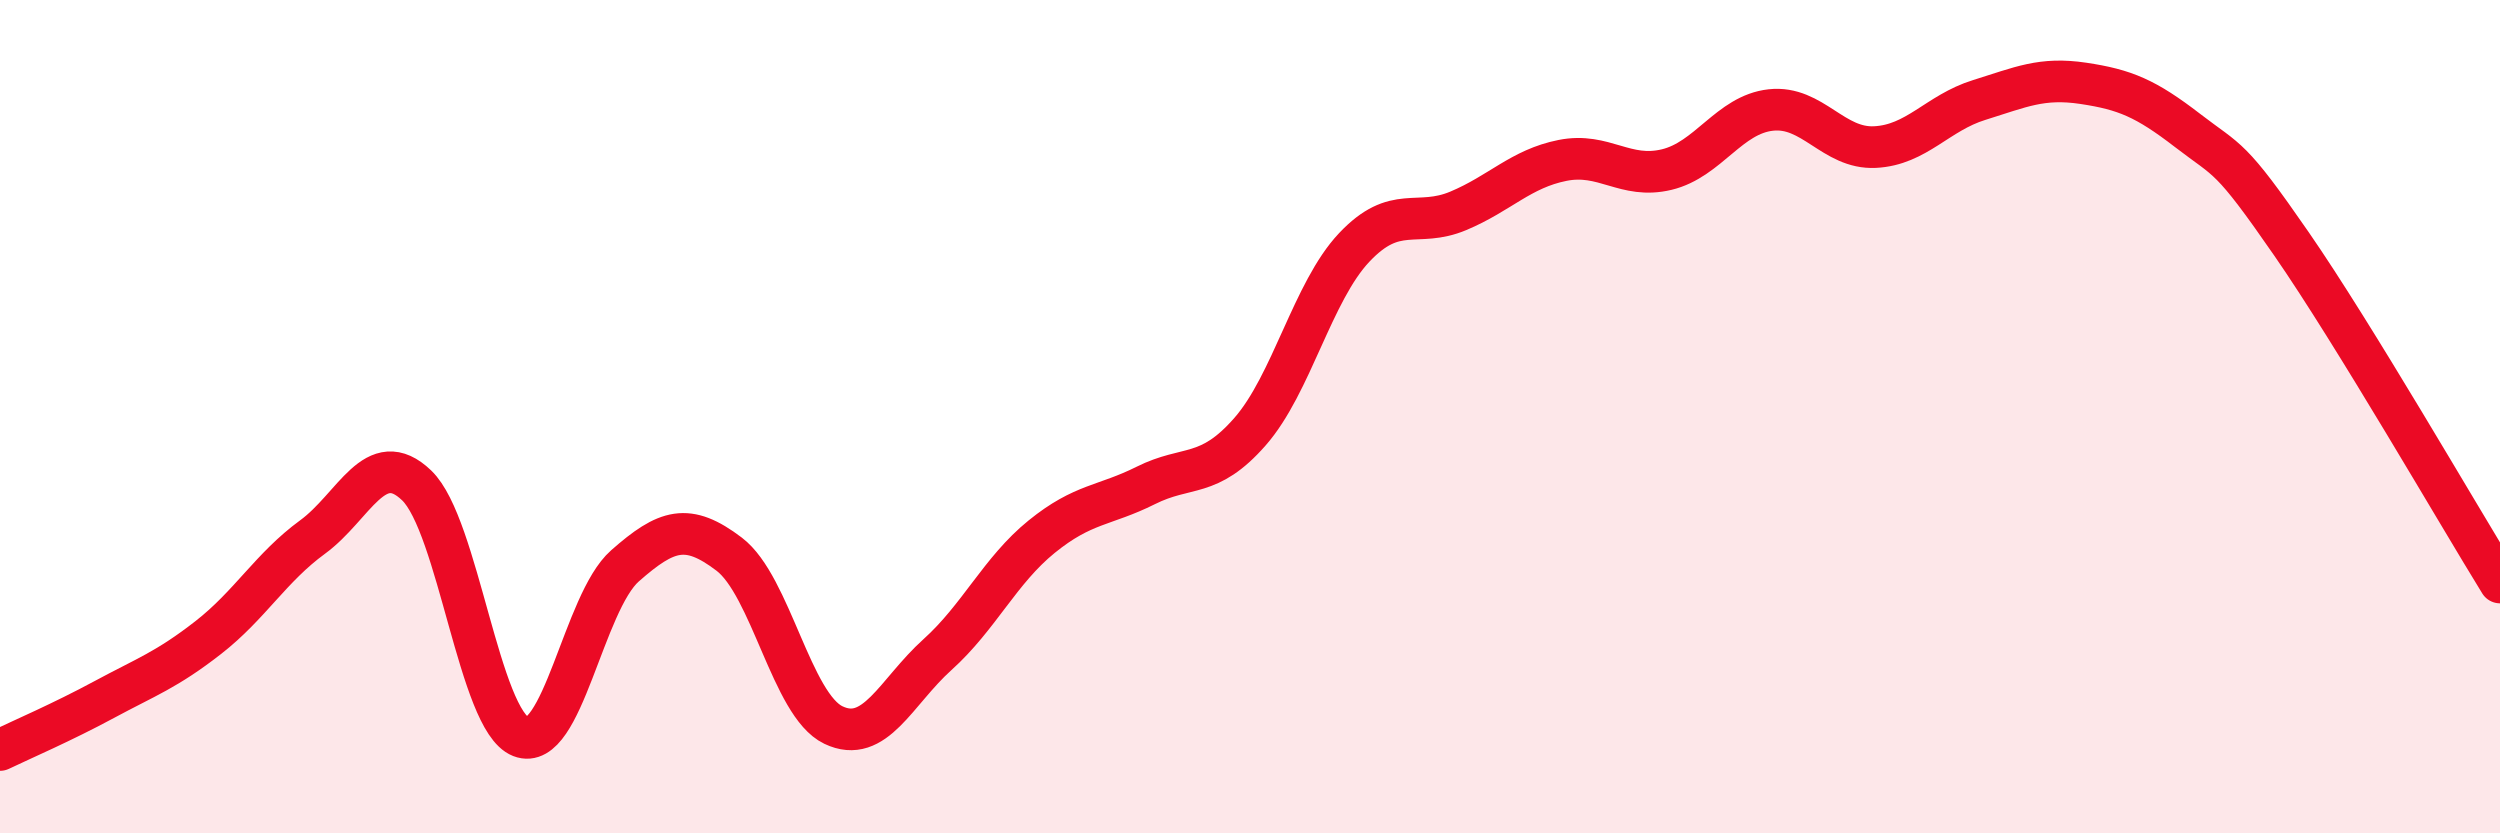 
    <svg width="60" height="20" viewBox="0 0 60 20" xmlns="http://www.w3.org/2000/svg">
      <path
        d="M 0,18 C 0.5,17.76 1.5,17.33 2.5,16.79 C 3.5,16.25 4,16.08 5,15.3 C 6,14.52 6.5,13.62 7.5,12.89 C 8.5,12.16 9,10.69 10,11.65 C 11,12.61 11.5,17.29 12.5,17.68 C 13.5,18.07 14,14.46 15,13.58 C 16,12.7 16.5,12.54 17.5,13.3 C 18.5,14.06 19,16.92 20,17.4 C 21,17.88 21.5,16.61 22.5,15.71 C 23.5,14.81 24,13.69 25,12.88 C 26,12.07 26.5,12.15 27.5,11.65 C 28.5,11.15 29,11.5 30,10.36 C 31,9.22 31.5,7 32.5,5.94 C 33.5,4.88 34,5.48 35,5.06 C 36,4.64 36.5,4.05 37.5,3.85 C 38.5,3.65 39,4.31 40,4.07 C 41,3.83 41.5,2.75 42.5,2.64 C 43.5,2.53 44,3.58 45,3.53 C 46,3.48 46.5,2.71 47.5,2.4 C 48.5,2.09 49,1.85 50,2 C 51,2.15 51.5,2.36 52.5,3.13 C 53.5,3.9 53.5,3.69 55,5.86 C 56.5,8.03 59,12.36 60,13.98L60 20L0 20Z"
        fill="#EB0A25"
        opacity="0.1"
        stroke-linecap="round"
        stroke-linejoin="round"
      />
      <path
        d="M 0,18 C 0.5,17.76 1.5,17.33 2.5,16.79 C 3.5,16.25 4,16.08 5,15.3 C 6,14.52 6.5,13.62 7.5,12.89 C 8.5,12.16 9,10.69 10,11.65 C 11,12.61 11.5,17.29 12.5,17.68 C 13.5,18.07 14,14.46 15,13.58 C 16,12.7 16.5,12.54 17.5,13.3 C 18.5,14.06 19,16.92 20,17.4 C 21,17.88 21.5,16.61 22.5,15.71 C 23.5,14.81 24,13.69 25,12.88 C 26,12.07 26.5,12.15 27.5,11.65 C 28.5,11.15 29,11.5 30,10.36 C 31,9.22 31.5,7 32.5,5.94 C 33.5,4.88 34,5.48 35,5.06 C 36,4.64 36.5,4.05 37.5,3.85 C 38.5,3.65 39,4.31 40,4.07 C 41,3.83 41.5,2.75 42.5,2.64 C 43.5,2.53 44,3.58 45,3.53 C 46,3.48 46.5,2.71 47.5,2.4 C 48.5,2.09 49,1.85 50,2 C 51,2.15 51.5,2.36 52.5,3.13 C 53.5,3.9 53.5,3.69 55,5.86 C 56.5,8.03 59,12.36 60,13.98"
        stroke="#EB0A25"
        stroke-width="1"
        fill="none"
        stroke-linecap="round"
        stroke-linejoin="round"
      />
    </svg>
  